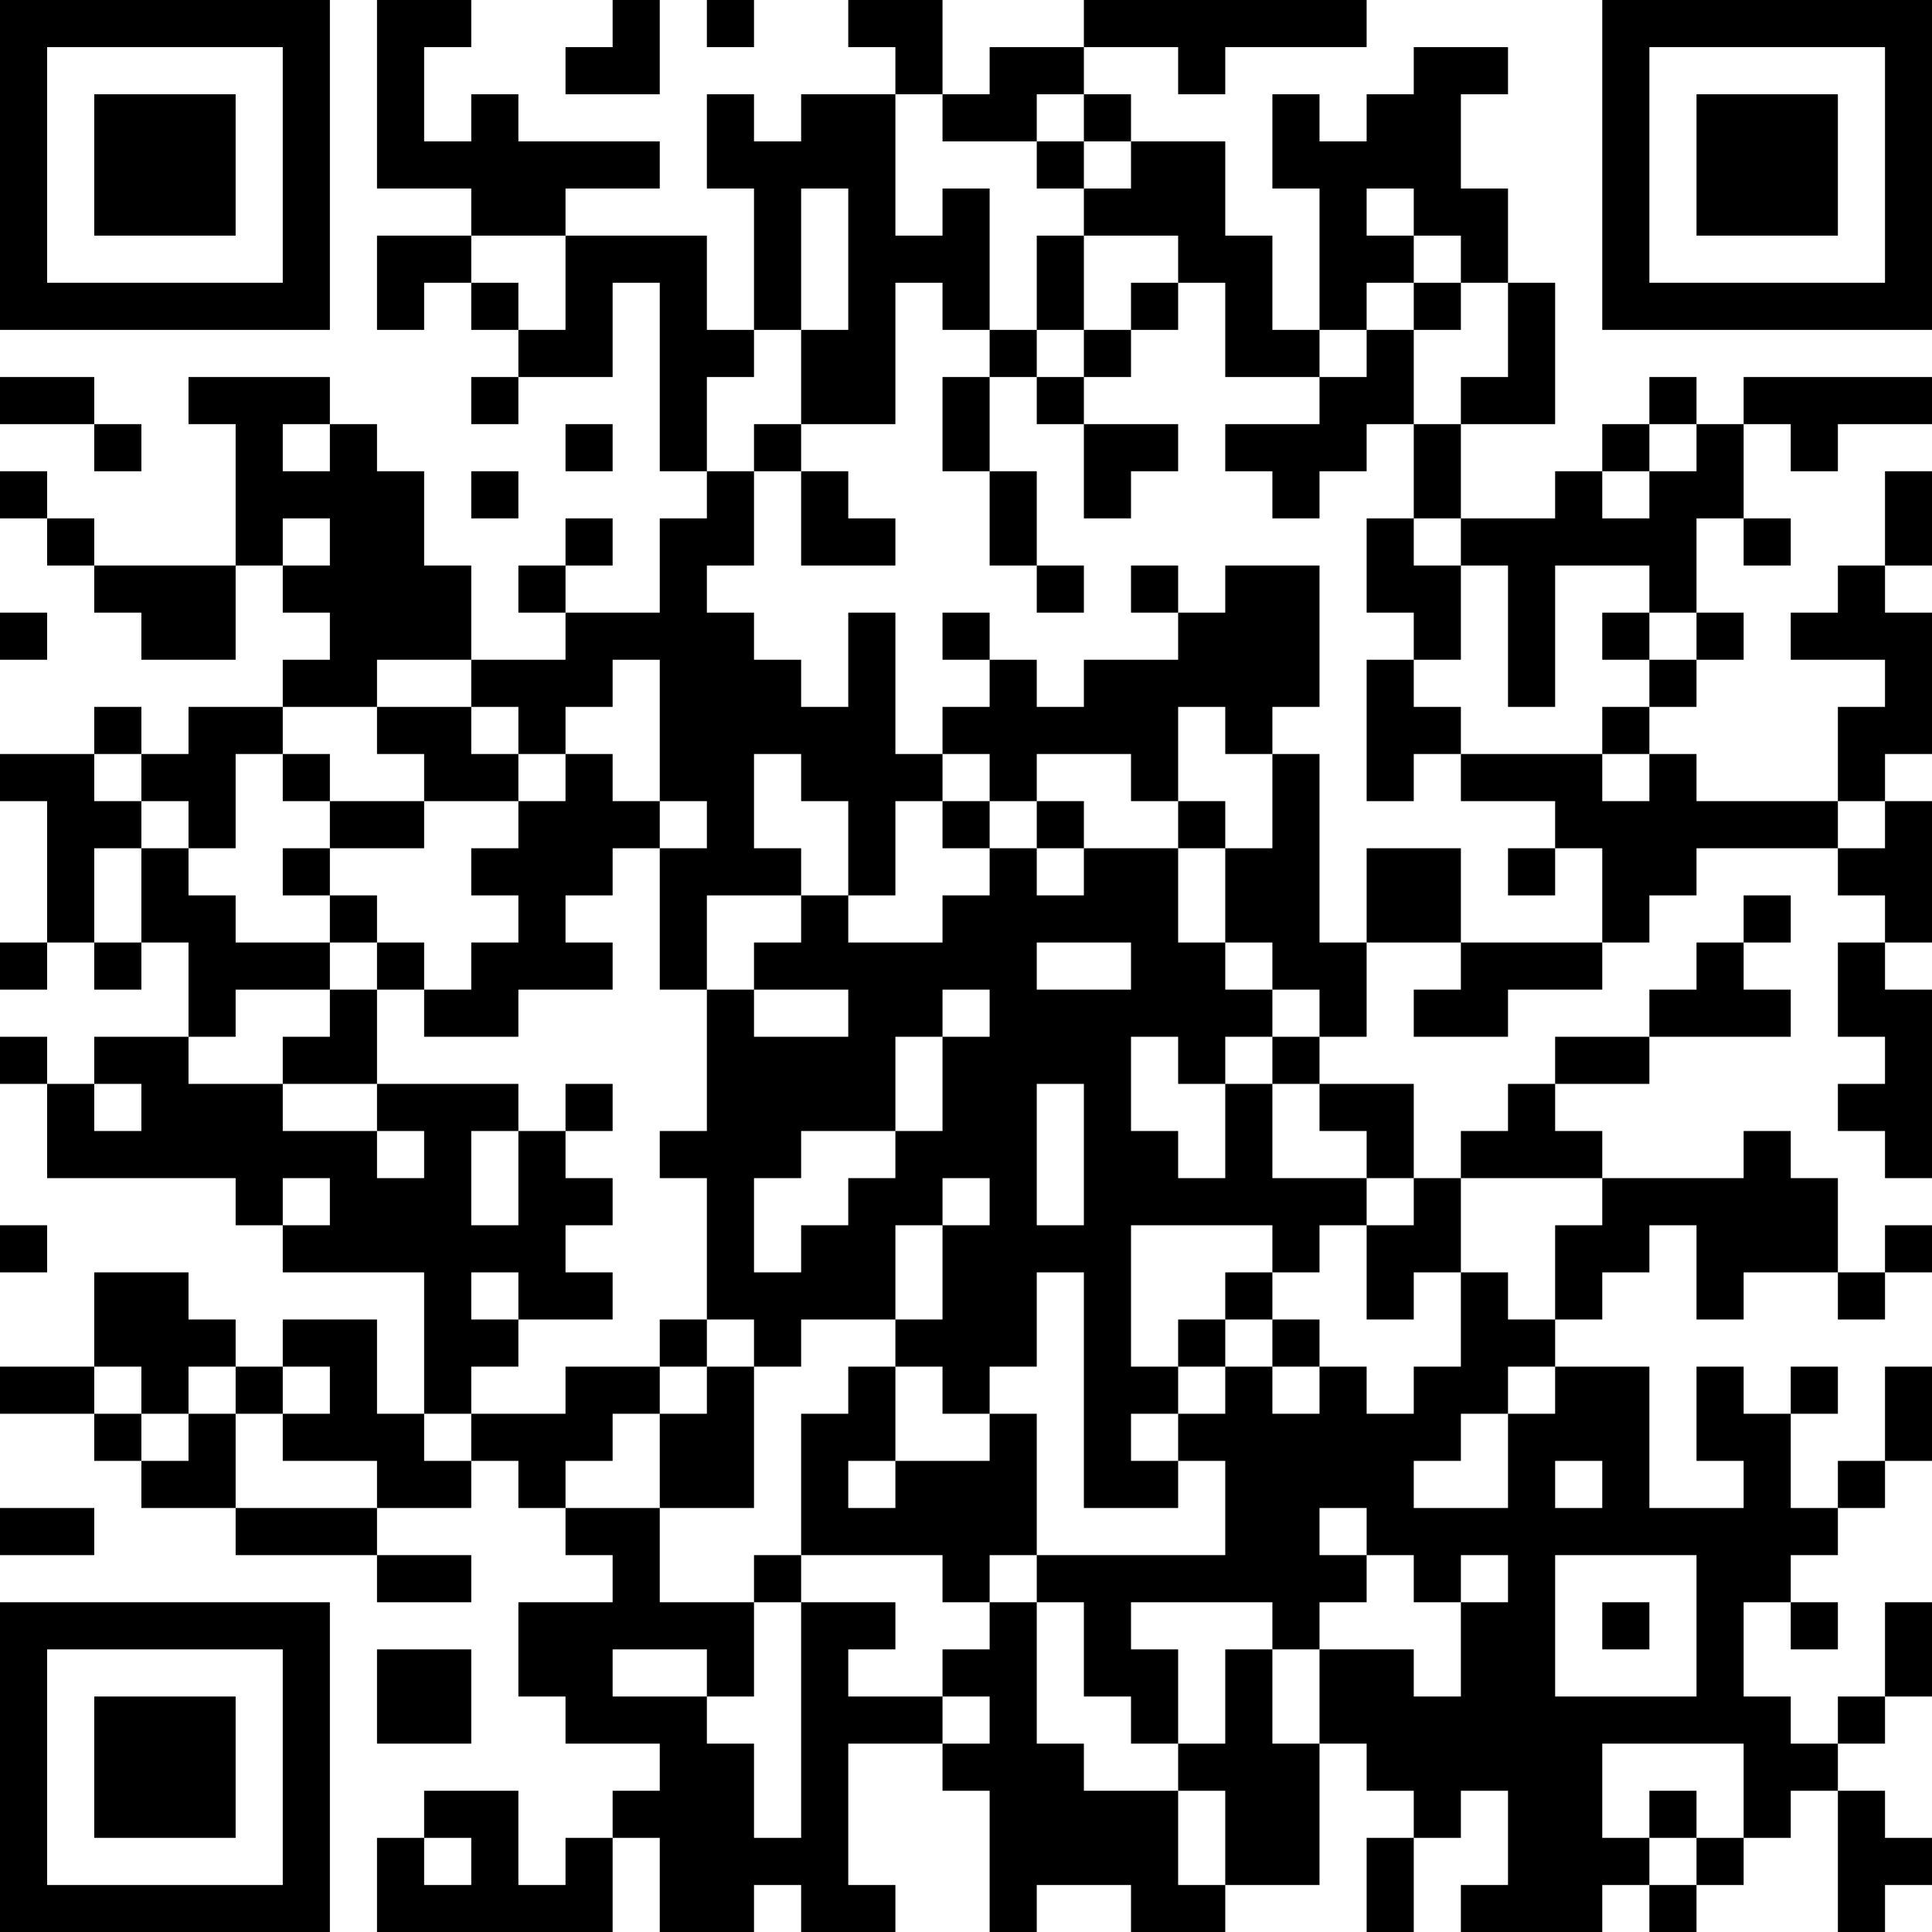 <?xml version="1.0" encoding="UTF-8"?>
<svg xmlns="http://www.w3.org/2000/svg" version="1.1" width="250" height="250" viewBox="0 0 250 250"><rect x="0" y="0" width="250" height="250" fill="#ffffff"/><g transform="scale(6.098)"><g transform="translate(0,0)"><path fill-rule="evenodd" d="M8 0L8 4L10 4L10 5L8 5L8 7L9 7L9 6L10 6L10 7L11 7L11 8L10 8L10 9L11 9L11 8L13 8L13 6L14 6L14 10L15 10L15 11L14 11L14 13L12 13L12 12L13 12L13 11L12 11L12 12L11 12L11 13L12 13L12 14L10 14L10 12L9 12L9 10L8 10L8 9L7 9L7 8L4 8L4 9L5 9L5 12L2 12L2 11L1 11L1 10L0 10L0 11L1 11L1 12L2 12L2 13L3 13L3 14L5 14L5 12L6 12L6 13L7 13L7 14L6 14L6 15L4 15L4 16L3 16L3 15L2 15L2 16L0 16L0 17L1 17L1 20L0 20L0 21L1 21L1 20L2 20L2 21L3 21L3 20L4 20L4 22L2 22L2 23L1 23L1 22L0 22L0 23L1 23L1 25L5 25L5 26L6 26L6 27L9 27L9 30L8 30L8 28L6 28L6 29L5 29L5 28L4 28L4 27L2 27L2 29L0 29L0 30L2 30L2 31L3 31L3 32L5 32L5 33L8 33L8 34L10 34L10 33L8 33L8 32L10 32L10 31L11 31L11 32L12 32L12 33L13 33L13 34L11 34L11 36L12 36L12 37L14 37L14 38L13 38L13 39L12 39L12 40L11 40L11 38L9 38L9 39L8 39L8 41L13 41L13 39L14 39L14 41L16 41L16 40L17 40L17 41L19 41L19 40L18 40L18 37L20 37L20 38L21 38L21 41L22 41L22 40L24 40L24 41L26 41L26 40L28 40L28 37L29 37L29 38L30 38L30 39L29 39L29 41L30 41L30 39L31 39L31 38L32 38L32 40L31 40L31 41L34 41L34 40L35 40L35 41L36 41L36 40L37 40L37 39L38 39L38 38L39 38L39 41L40 41L40 40L41 40L41 39L40 39L40 38L39 38L39 37L40 37L40 36L41 36L41 34L40 34L40 36L39 36L39 37L38 37L38 36L37 36L37 34L38 34L38 35L39 35L39 34L38 34L38 33L39 33L39 32L40 32L40 31L41 31L41 29L40 29L40 31L39 31L39 32L38 32L38 30L39 30L39 29L38 29L38 30L37 30L37 29L36 29L36 31L37 31L37 32L35 32L35 29L33 29L33 28L34 28L34 27L35 27L35 26L36 26L36 28L37 28L37 27L39 27L39 28L40 28L40 27L41 27L41 26L40 26L40 27L39 27L39 25L38 25L38 24L37 24L37 25L34 25L34 24L33 24L33 23L35 23L35 22L38 22L38 21L37 21L37 20L38 20L38 19L37 19L37 20L36 20L36 21L35 21L35 22L33 22L33 23L32 23L32 24L31 24L31 25L30 25L30 23L28 23L28 22L29 22L29 20L31 20L31 21L30 21L30 22L32 22L32 21L34 21L34 20L35 20L35 19L36 19L36 18L39 18L39 19L40 19L40 20L39 20L39 22L40 22L40 23L39 23L39 24L40 24L40 25L41 25L41 21L40 21L40 20L41 20L41 17L40 17L40 16L41 16L41 13L40 13L40 12L41 12L41 10L40 10L40 12L39 12L39 13L38 13L38 14L40 14L40 15L39 15L39 17L36 17L36 16L35 16L35 15L36 15L36 14L37 14L37 13L36 13L36 11L37 11L37 12L38 12L38 11L37 11L37 9L38 9L38 10L39 10L39 9L41 9L41 8L37 8L37 9L36 9L36 8L35 8L35 9L34 9L34 10L33 10L33 11L31 11L31 9L33 9L33 6L32 6L32 4L31 4L31 2L32 2L32 1L30 1L30 2L29 2L29 3L28 3L28 2L27 2L27 4L28 4L28 7L27 7L27 5L26 5L26 3L24 3L24 2L23 2L23 1L25 1L25 2L26 2L26 1L29 1L29 0L23 0L23 1L21 1L21 2L20 2L20 0L18 0L18 1L19 1L19 2L17 2L17 3L16 3L16 2L15 2L15 4L16 4L16 7L15 7L15 5L12 5L12 4L14 4L14 3L11 3L11 2L10 2L10 3L9 3L9 1L10 1L10 0ZM13 0L13 1L12 1L12 2L14 2L14 0ZM15 0L15 1L16 1L16 0ZM19 2L19 5L20 5L20 4L21 4L21 7L20 7L20 6L19 6L19 9L17 9L17 7L18 7L18 4L17 4L17 7L16 7L16 8L15 8L15 10L16 10L16 12L15 12L15 13L16 13L16 14L17 14L17 15L18 15L18 13L19 13L19 16L20 16L20 17L19 17L19 19L18 19L18 17L17 17L17 16L16 16L16 18L17 18L17 19L15 19L15 21L14 21L14 18L15 18L15 17L14 17L14 14L13 14L13 15L12 15L12 16L11 16L11 15L10 15L10 14L8 14L8 15L6 15L6 16L5 16L5 18L4 18L4 17L3 17L3 16L2 16L2 17L3 17L3 18L2 18L2 20L3 20L3 18L4 18L4 19L5 19L5 20L7 20L7 21L5 21L5 22L4 22L4 23L6 23L6 24L8 24L8 25L9 25L9 24L8 24L8 23L11 23L11 24L10 24L10 26L11 26L11 24L12 24L12 25L13 25L13 26L12 26L12 27L13 27L13 28L11 28L11 27L10 27L10 28L11 28L11 29L10 29L10 30L9 30L9 31L10 31L10 30L12 30L12 29L14 29L14 30L13 30L13 31L12 31L12 32L14 32L14 34L16 34L16 36L15 36L15 35L13 35L13 36L15 36L15 37L16 37L16 39L17 39L17 34L19 34L19 35L18 35L18 36L20 36L20 37L21 37L21 36L20 36L20 35L21 35L21 34L22 34L22 37L23 37L23 38L25 38L25 40L26 40L26 38L25 38L25 37L26 37L26 35L27 35L27 37L28 37L28 35L30 35L30 36L31 36L31 34L32 34L32 33L31 33L31 34L30 34L30 33L29 33L29 32L28 32L28 33L29 33L29 34L28 34L28 35L27 35L27 34L24 34L24 35L25 35L25 37L24 37L24 36L23 36L23 34L22 34L22 33L26 33L26 31L25 31L25 30L26 30L26 29L27 29L27 30L28 30L28 29L29 29L29 30L30 30L30 29L31 29L31 27L32 27L32 28L33 28L33 26L34 26L34 25L31 25L31 27L30 27L30 28L29 28L29 26L30 26L30 25L29 25L29 24L28 24L28 23L27 23L27 22L28 22L28 21L27 21L27 20L26 20L26 18L27 18L27 16L28 16L28 20L29 20L29 18L31 18L31 20L34 20L34 18L33 18L33 17L31 17L31 16L34 16L34 17L35 17L35 16L34 16L34 15L35 15L35 14L36 14L36 13L35 13L35 12L33 12L33 15L32 15L32 12L31 12L31 11L30 11L30 9L31 9L31 8L32 8L32 6L31 6L31 5L30 5L30 4L29 4L29 5L30 5L30 6L29 6L29 7L28 7L28 8L26 8L26 6L25 6L25 5L23 5L23 4L24 4L24 3L23 3L23 2L22 2L22 3L20 3L20 2ZM22 3L22 4L23 4L23 3ZM10 5L10 6L11 6L11 7L12 7L12 5ZM22 5L22 7L21 7L21 8L20 8L20 10L21 10L21 12L22 12L22 13L23 13L23 12L22 12L22 10L21 10L21 8L22 8L22 9L23 9L23 11L24 11L24 10L25 10L25 9L23 9L23 8L24 8L24 7L25 7L25 6L24 6L24 7L23 7L23 5ZM30 6L30 7L29 7L29 8L28 8L28 9L26 9L26 10L27 10L27 11L28 11L28 10L29 10L29 9L30 9L30 7L31 7L31 6ZM22 7L22 8L23 8L23 7ZM0 8L0 9L2 9L2 10L3 10L3 9L2 9L2 8ZM6 9L6 10L7 10L7 9ZM12 9L12 10L13 10L13 9ZM16 9L16 10L17 10L17 12L19 12L19 11L18 11L18 10L17 10L17 9ZM35 9L35 10L34 10L34 11L35 11L35 10L36 10L36 9ZM10 10L10 11L11 11L11 10ZM6 11L6 12L7 12L7 11ZM29 11L29 13L30 13L30 14L29 14L29 17L30 17L30 16L31 16L31 15L30 15L30 14L31 14L31 12L30 12L30 11ZM24 12L24 13L25 13L25 14L23 14L23 15L22 15L22 14L21 14L21 13L20 13L20 14L21 14L21 15L20 15L20 16L21 16L21 17L20 17L20 18L21 18L21 19L20 19L20 20L18 20L18 19L17 19L17 20L16 20L16 21L15 21L15 24L14 24L14 25L15 25L15 28L14 28L14 29L15 29L15 30L14 30L14 32L16 32L16 29L17 29L17 28L19 28L19 29L18 29L18 30L17 30L17 33L16 33L16 34L17 34L17 33L20 33L20 34L21 34L21 33L22 33L22 30L21 30L21 29L22 29L22 27L23 27L23 32L25 32L25 31L24 31L24 30L25 30L25 29L26 29L26 28L27 28L27 29L28 29L28 28L27 28L27 27L28 27L28 26L29 26L29 25L27 25L27 23L26 23L26 22L27 22L27 21L26 21L26 20L25 20L25 18L26 18L26 17L25 17L25 15L26 15L26 16L27 16L27 15L28 15L28 12L26 12L26 13L25 13L25 12ZM0 13L0 14L1 14L1 13ZM34 13L34 14L35 14L35 13ZM8 15L8 16L9 16L9 17L7 17L7 16L6 16L6 17L7 17L7 18L6 18L6 19L7 19L7 20L8 20L8 21L7 21L7 22L6 22L6 23L8 23L8 21L9 21L9 22L11 22L11 21L13 21L13 20L12 20L12 19L13 19L13 18L14 18L14 17L13 17L13 16L12 16L12 17L11 17L11 16L10 16L10 15ZM22 16L22 17L21 17L21 18L22 18L22 19L23 19L23 18L25 18L25 17L24 17L24 16ZM9 17L9 18L7 18L7 19L8 19L8 20L9 20L9 21L10 21L10 20L11 20L11 19L10 19L10 18L11 18L11 17ZM22 17L22 18L23 18L23 17ZM39 17L39 18L40 18L40 17ZM32 18L32 19L33 19L33 18ZM22 20L22 21L24 21L24 20ZM16 21L16 22L18 22L18 21ZM20 21L20 22L19 22L19 24L17 24L17 25L16 25L16 27L17 27L17 26L18 26L18 25L19 25L19 24L20 24L20 22L21 22L21 21ZM24 22L24 24L25 24L25 25L26 25L26 23L25 23L25 22ZM2 23L2 24L3 24L3 23ZM12 23L12 24L13 24L13 23ZM22 23L22 26L23 26L23 23ZM6 25L6 26L7 26L7 25ZM20 25L20 26L19 26L19 28L20 28L20 26L21 26L21 25ZM0 26L0 27L1 27L1 26ZM24 26L24 29L25 29L25 28L26 28L26 27L27 27L27 26ZM15 28L15 29L16 29L16 28ZM2 29L2 30L3 30L3 31L4 31L4 30L5 30L5 32L8 32L8 31L6 31L6 30L7 30L7 29L6 29L6 30L5 30L5 29L4 29L4 30L3 30L3 29ZM19 29L19 31L18 31L18 32L19 32L19 31L21 31L21 30L20 30L20 29ZM32 29L32 30L31 30L31 31L30 31L30 32L32 32L32 30L33 30L33 29ZM33 31L33 32L34 32L34 31ZM0 32L0 33L2 33L2 32ZM33 33L33 36L36 36L36 33ZM34 34L34 35L35 35L35 34ZM8 35L8 37L10 37L10 35ZM34 37L34 39L35 39L35 40L36 40L36 39L37 39L37 37ZM35 38L35 39L36 39L36 38ZM9 39L9 40L10 40L10 39ZM0 0L0 7L7 7L7 0ZM1 1L1 6L6 6L6 1ZM2 2L2 5L5 5L5 2ZM34 0L34 7L41 7L41 0ZM35 1L35 6L40 6L40 1ZM36 2L36 5L39 5L39 2ZM0 34L0 41L7 41L7 34ZM1 35L1 40L6 40L6 35ZM2 36L2 39L5 39L5 36Z" fill="#000000"/></g></g></svg>

